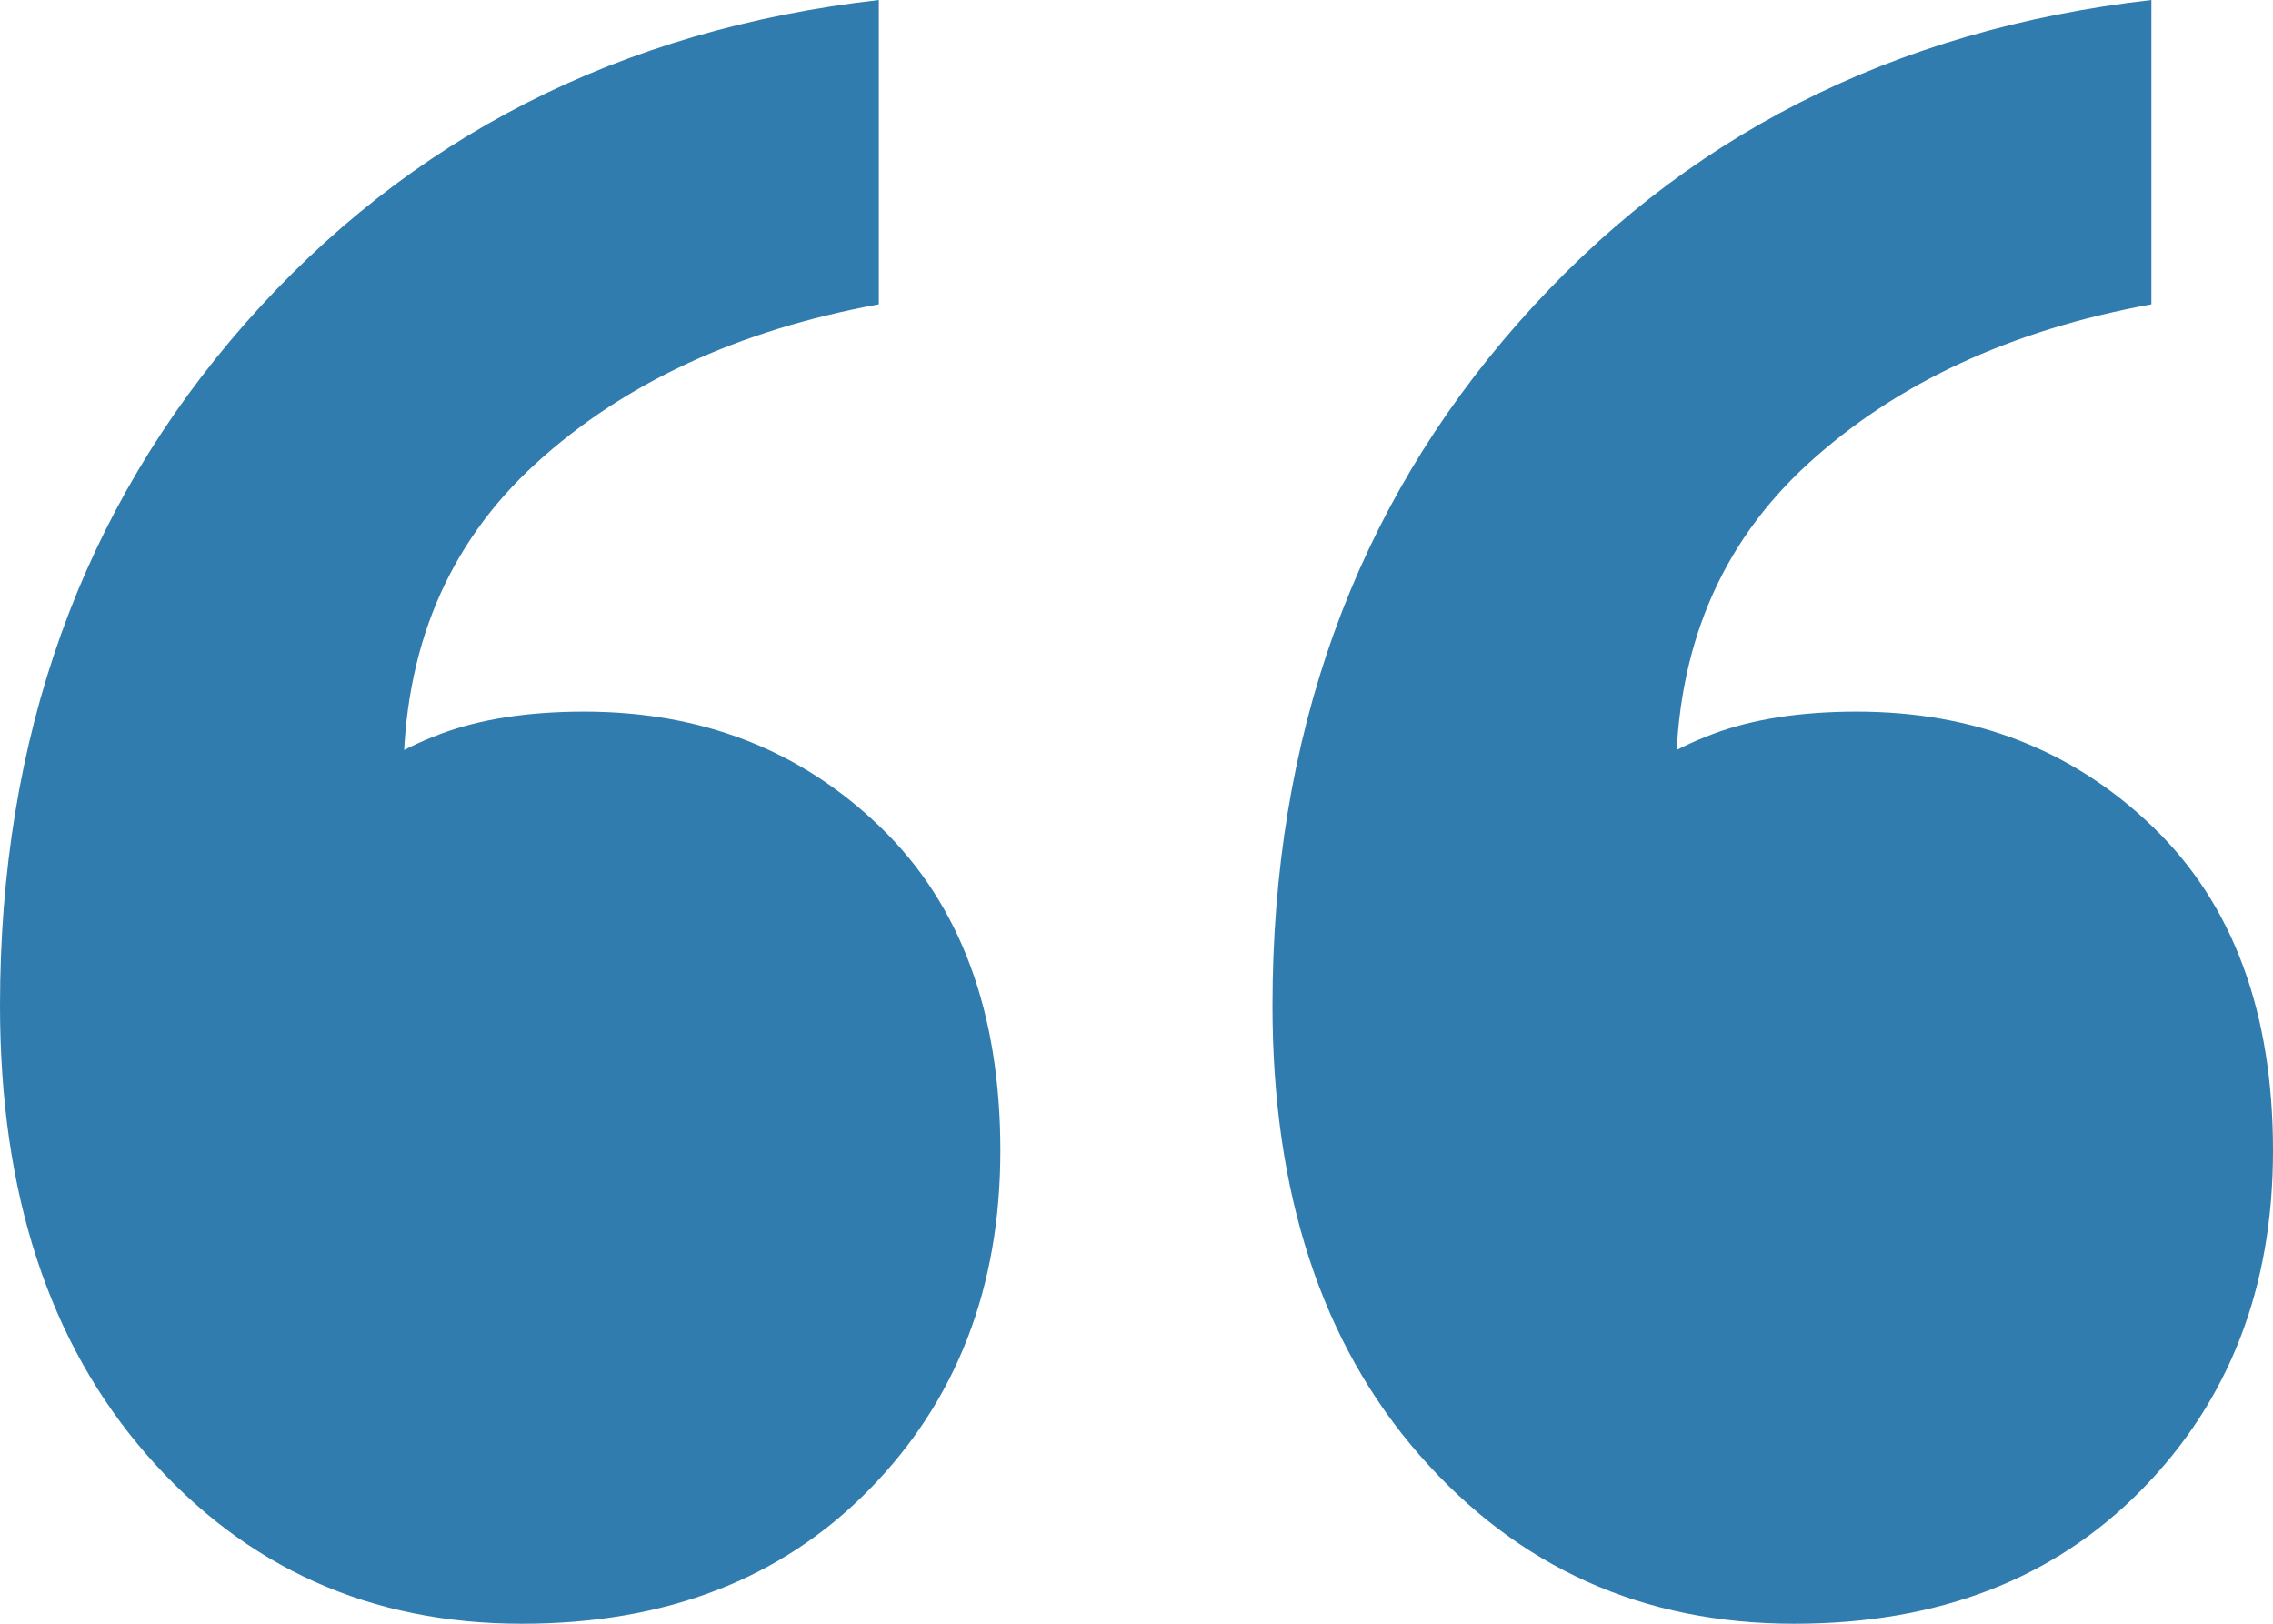 <?xml version="1.0" encoding="UTF-8"?>
<svg width="28px" height="20px" viewBox="0 0 28 20" version="1.1" xmlns="http://www.w3.org/2000/svg" xmlns:xlink="http://www.w3.org/1999/xlink">
    <title>Quote marks</title>
    <g id="Homepage" stroke="none" stroke-width="1" fill="none" fill-rule="evenodd">
        <g id="Tier-2_Homepage-Copy" transform="translate(-706, -3497)" fill="#307CAE" fill-rule="nonzero">
            <path d="M710.969,3506.599 L710.09,3506.848 C710.486,3506.495 710.93,3506.227 711.421,3506.042 C711.912,3505.857 712.504,3505.765 713.196,3505.765 C714.649,3505.765 715.866,3506.24 716.849,3507.191 C717.832,3508.142 718.323,3509.469 718.323,3511.173 C718.323,3512.861 717.783,3514.254 716.703,3515.352 C715.623,3516.451 714.198,3517 712.428,3517 C710.562,3517 709.024,3516.309 707.815,3514.927 C706.605,3513.546 706,3511.699 706,3509.388 C706,3506.074 707.008,3503.272 709.023,3500.981 C711.039,3498.691 713.64,3497.364 716.826,3497 L716.826,3500.748 C715.093,3501.065 713.683,3501.719 712.598,3502.711 C711.512,3503.703 710.969,3504.999 710.969,3506.599 Z M726.645,3506.599 L725.765,3506.848 C726.162,3506.495 726.605,3506.227 727.097,3506.042 C727.588,3505.857 728.18,3505.765 728.872,3505.765 C730.325,3505.765 731.543,3506.24 732.526,3507.191 C733.509,3508.142 734,3509.469 734,3511.173 C734,3512.861 733.46,3514.254 732.379,3515.352 C731.298,3516.451 729.873,3517 728.103,3517 C726.238,3517 724.701,3516.309 723.491,3514.927 C722.28,3513.546 721.675,3511.699 721.675,3509.388 C721.675,3506.074 722.683,3503.272 724.699,3500.981 C726.715,3498.691 729.316,3497.364 732.502,3497 L732.502,3500.748 C730.769,3501.065 729.36,3501.719 728.274,3502.711 C727.188,3503.703 726.645,3504.999 726.645,3506.599 Z" id="Quote-marks"></path>
        </g>
    </g>
</svg>